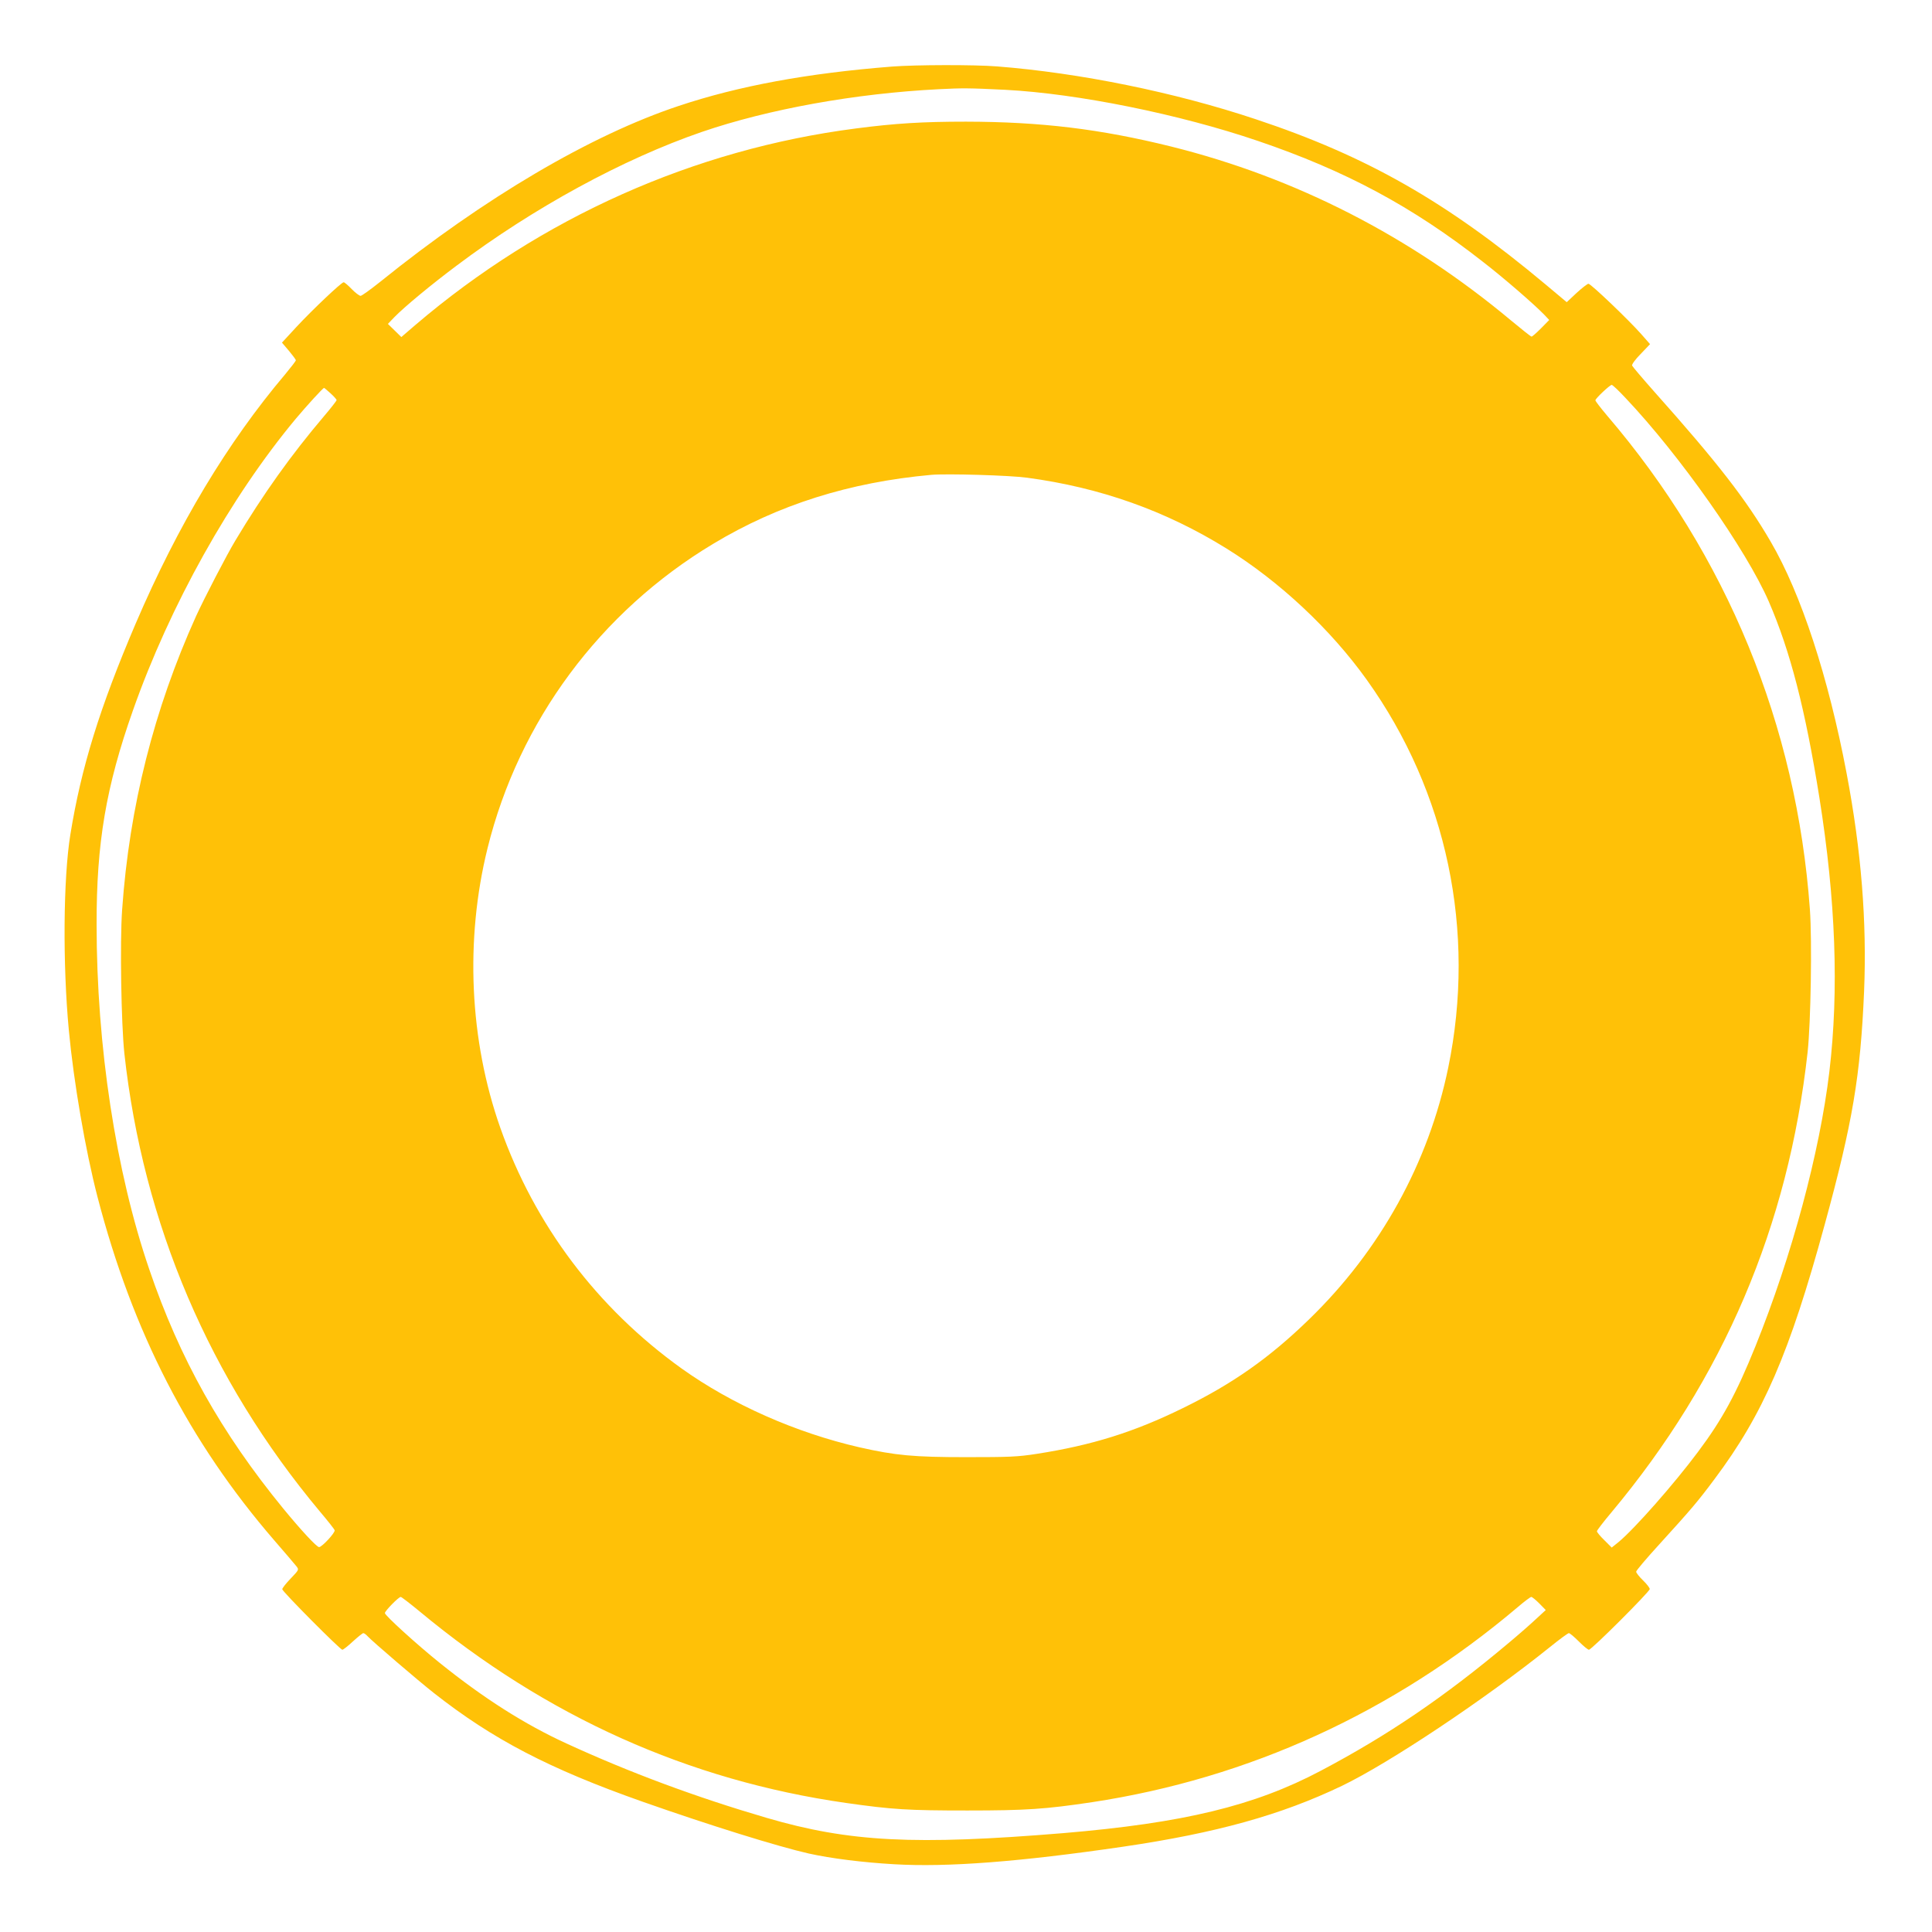 <?xml version="1.0" standalone="no"?>
<!DOCTYPE svg PUBLIC "-//W3C//DTD SVG 20010904//EN"
 "http://www.w3.org/TR/2001/REC-SVG-20010904/DTD/svg10.dtd">
<svg version="1.0" xmlns="http://www.w3.org/2000/svg"
 width="1280pt" height="1280pt" viewBox="0 0 1280 1280"
 preserveAspectRatio="xMidYMid meet">
<g transform="translate(0,1280) scale(0.1,-0.1)"
fill="#ffc107" stroke="none">
<path d="M5910 12359 c-559 -44 -1016 -128 -1414 -261 -583 -194 -1288 -609
-1977 -1165 -64 -51 -122 -93 -130 -93 -8 0 -35 20 -59 45 -24 25 -48 45 -53
45 -15 0 -207 -182 -313 -296 l-96 -104 46 -54 c25 -30 46 -58 46 -63 0 -5
-32 -46 -70 -92 -383 -453 -710 -997 -991 -1652 -238 -557 -361 -953 -433
-1399 -47 -291 -51 -858 -10 -1295 32 -343 110 -797 190 -1105 233 -896 607
-1622 1170 -2274 71 -82 137 -159 147 -172 19 -24 18 -24 -37 -82 -31 -32 -56
-64 -56 -71 0 -15 384 -401 398 -401 6 0 38 25 70 55 33 30 64 55 69 55 6 0
18 -9 29 -21 29 -32 337 -296 439 -376 390 -307 765 -502 1380 -719 449 -158
900 -298 1103 -344 149 -33 357 -59 564 -71 355 -21 833 16 1518 116 620 91
1049 211 1450 403 314 151 950 575 1379 920 63 51 119 92 125 92 7 0 36 -25
66 -55 30 -30 60 -55 67 -55 18 0 403 385 403 402 0 8 -20 34 -45 58 -25 24
-45 50 -45 57 0 8 69 89 153 181 214 235 256 285 365 431 324 432 498 834 732
1691 185 676 236 983 260 1541 19 461 -18 931 -116 1447 -120 634 -301 1188
-502 1532 -162 279 -352 524 -772 995 -78 88 -144 166 -147 173 -3 7 22 42 57
77 l62 65 -58 66 c-84 95 -334 334 -350 334 -7 0 -43 -28 -79 -61 l-65 -61
-142 119 c-654 547 -1181 848 -1918 1093 -536 179 -1166 307 -1714 350 -149
12 -543 11 -696 -1z m750 -154 c479 -25 1153 -161 1675 -339 579 -197 1022
-434 1489 -800 141 -109 340 -282 406 -350 l34 -36 -54 -55 c-30 -30 -58 -55
-63 -55 -5 0 -65 48 -135 106 -670 560 -1429 948 -2252 1153 -472 117 -864
164 -1360 165 -286 0 -468 -11 -729 -45 -1072 -138 -2085 -590 -2919 -1302
l-93 -80 -45 44 -44 43 42 44 c66 68 247 218 413 342 511 384 1102 706 1625
886 441 151 1016 255 1570 283 160 8 195 8 440 -4z m4108 -2040 c362 -382 802
-1008 951 -1351 143 -331 241 -712 335 -1299 108 -679 130 -1275 66 -1815 -64
-535 -248 -1220 -490 -1820 -126 -312 -219 -484 -381 -700 -158 -212 -420
-509 -525 -596 l-46 -37 -49 49 c-27 26 -49 53 -49 59 0 6 43 62 96 125 742
888 1172 1896 1300 3050 21 195 30 737 15 945 -88 1219 -550 2344 -1343 3271
-43 51 -78 96 -78 102 0 12 96 102 108 102 6 0 46 -38 90 -85z m-8578 29 c22
-20 40 -40 40 -45 0 -4 -37 -52 -83 -106 -219 -258 -403 -516 -587 -823 -58
-96 -207 -384 -261 -502 -279 -618 -442 -1262 -490 -1947 -15 -212 -6 -755 15
-951 124 -1128 565 -2161 1296 -3035 51 -60 95 -116 97 -123 6 -15 -84 -112
-103 -112 -16 0 -122 115 -237 255 -411 502 -687 994 -888 1585 -222 648 -349
1481 -349 2284 -1 541 62 913 241 1420 245 695 645 1411 1079 1932 74 88 180
204 187 204 2 0 21 -16 43 -36z m4615 -559 c485 -65 918 -219 1321 -469 351
-218 689 -534 930 -871 531 -742 725 -1665 539 -2568 -130 -631 -450 -1210
-921 -1667 -264 -257 -509 -429 -839 -590 -322 -158 -600 -245 -965 -302 -129
-20 -182 -22 -470 -22 -345 0 -466 11 -705 65 -423 97 -847 285 -1180 523
-559 401 -972 949 -1200 1593 -205 581 -235 1246 -85 1853 208 842 747 1568
1495 2017 430 259 903 408 1445 457 102 9 520 -3 635 -19z m-4025 -7511 c839
-697 1782 -1120 2825 -1269 309 -44 413 -50 805 -50 390 0 517 9 825 55 1041
158 1997 596 2820 1292 44 38 85 68 90 68 6 0 30 -20 53 -43 l43 -44 -64 -59
c-35 -33 -117 -105 -183 -160 -426 -358 -799 -611 -1244 -846 -440 -233 -911
-346 -1706 -413 -984 -81 -1417 -59 -1964 101 -468 137 -907 300 -1327 493
-277 127 -548 299 -841 535 -147 118 -362 313 -362 329 0 14 91 107 105 107 5
0 62 -44 125 -96z"/>
</g>
</svg>
